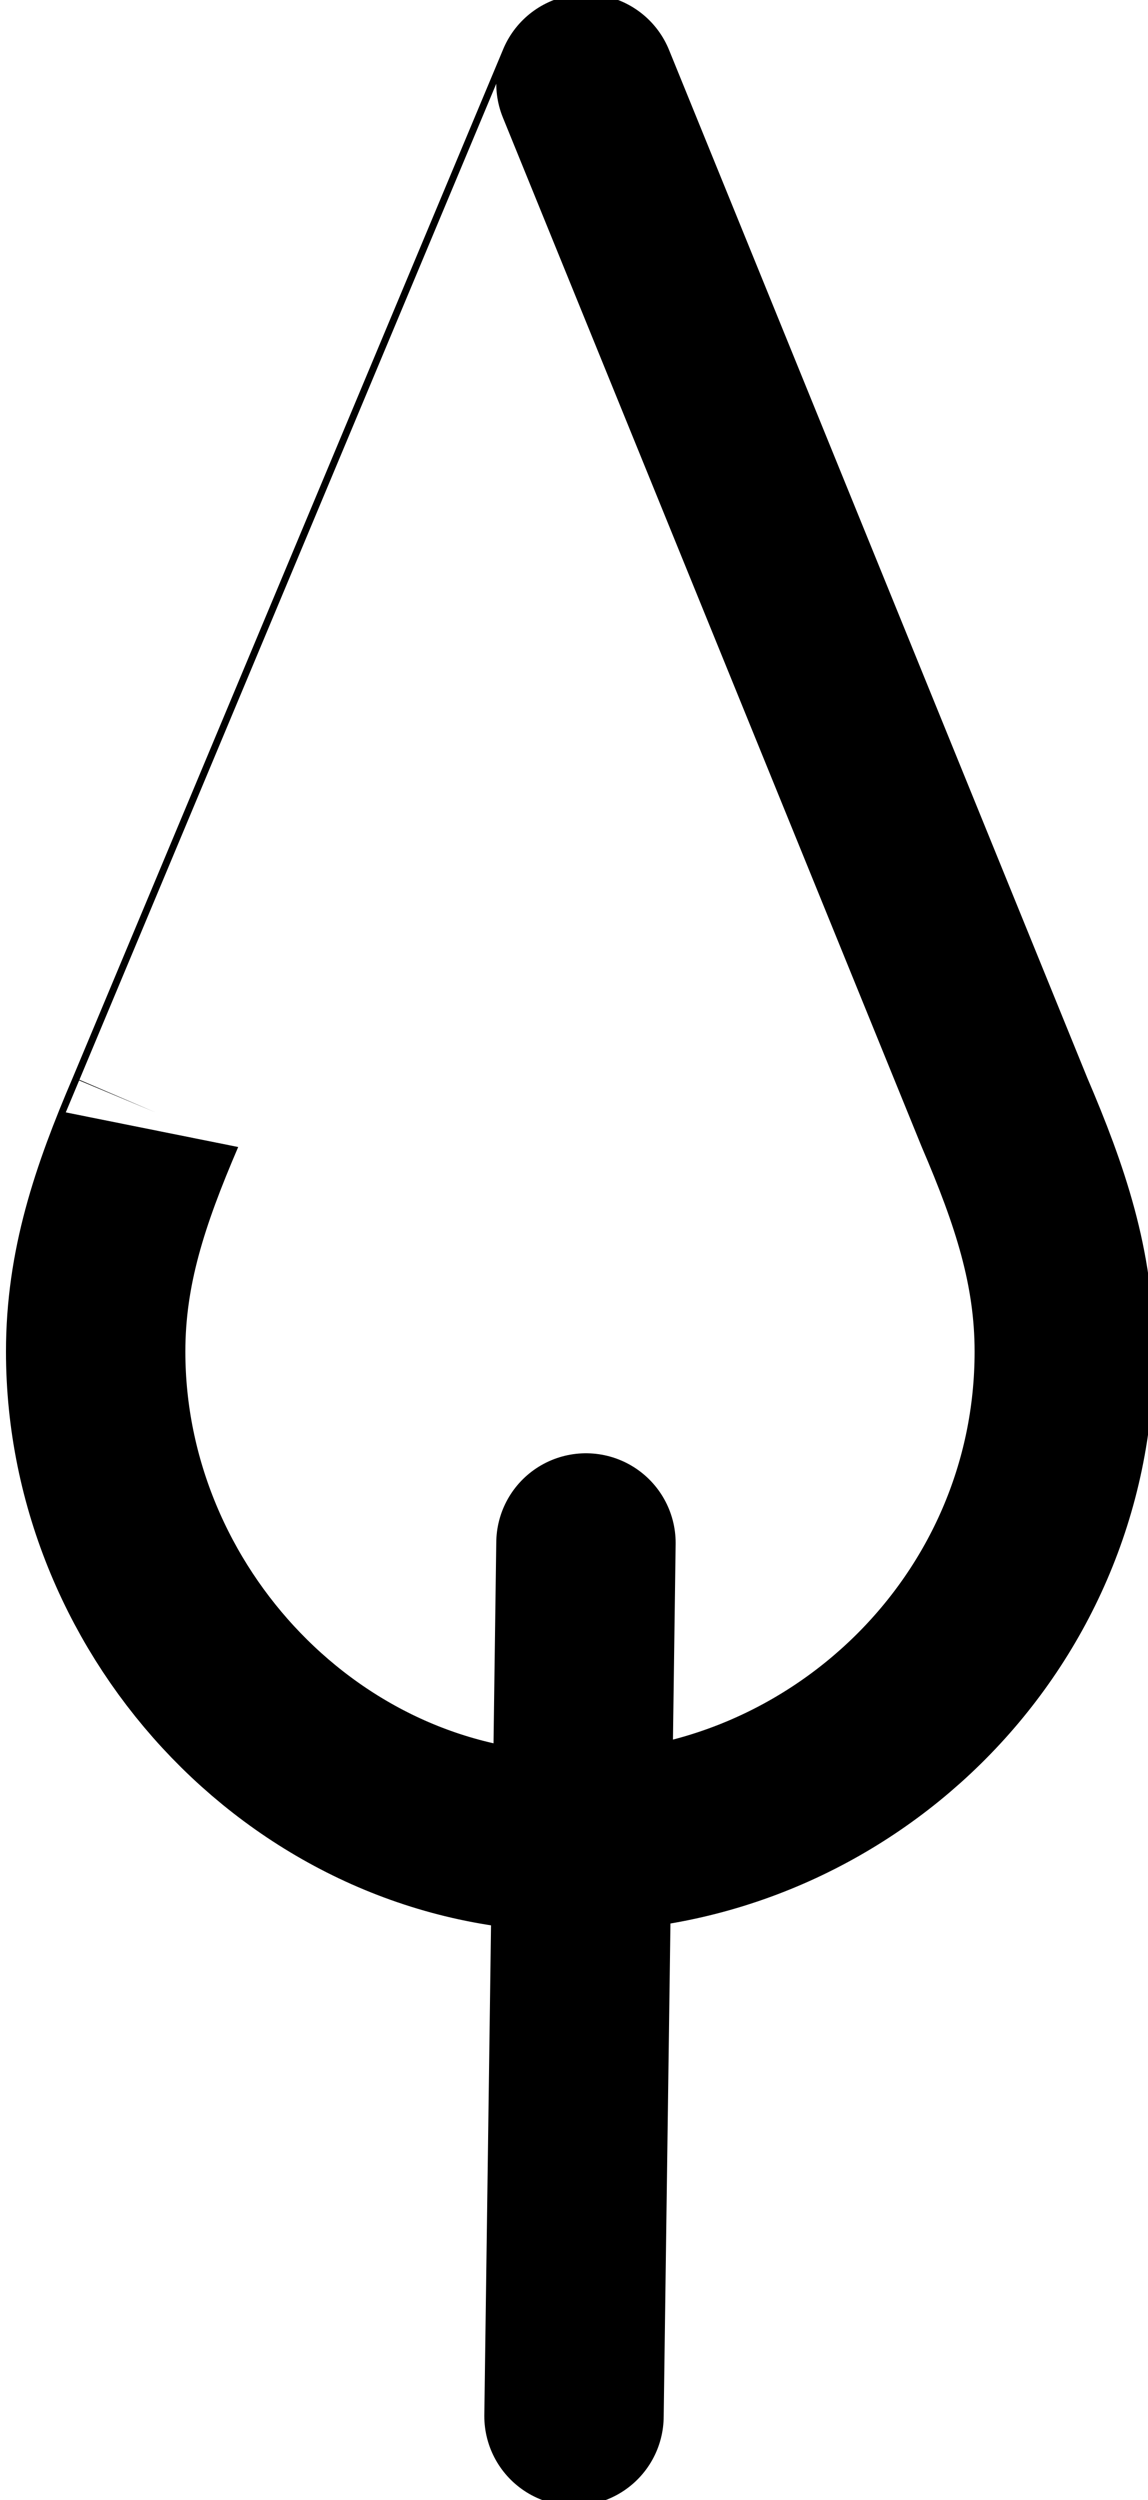 <!-- Generator: Adobe Illustrator 24.3.0, SVG Export Plug-In  -->
<svg version="1.2" baseProfile="tiny" xmlns="http://www.w3.org/2000/svg" xmlns:xlink="http://www.w3.org/1999/xlink" x="0px"
	 y="0px" width="9.6px" height="20.9px" viewBox="0 0 9.6 20.9" overflow="visible" xml:space="preserve">
<path id="Stroke-1_1_" fill="none" stroke="currentColor" stroke-width="1.5" stroke-linecap="round" stroke-linejoin="round" d="
	M4.8,15.4c2.2,0,4.1-1.8,4.1-4.1c0-0.7-0.2-1.3-0.5-2c0,0-3.5-8.6-3.5-8.6S1.3,9.3,1.3,9.3c-0.3,0.7-0.5,1.3-0.5,2
	C0.8,13.5,2.6,15.4,4.8,15.4z"/>
<line id="Stroke-3_1_" fill="none" stroke="currentColor" stroke-width="1.5" stroke-linecap="round" stroke-linejoin="round" x1="4.8" y1="20.2" x2="4.9" y2="12.9"/>
</svg>
